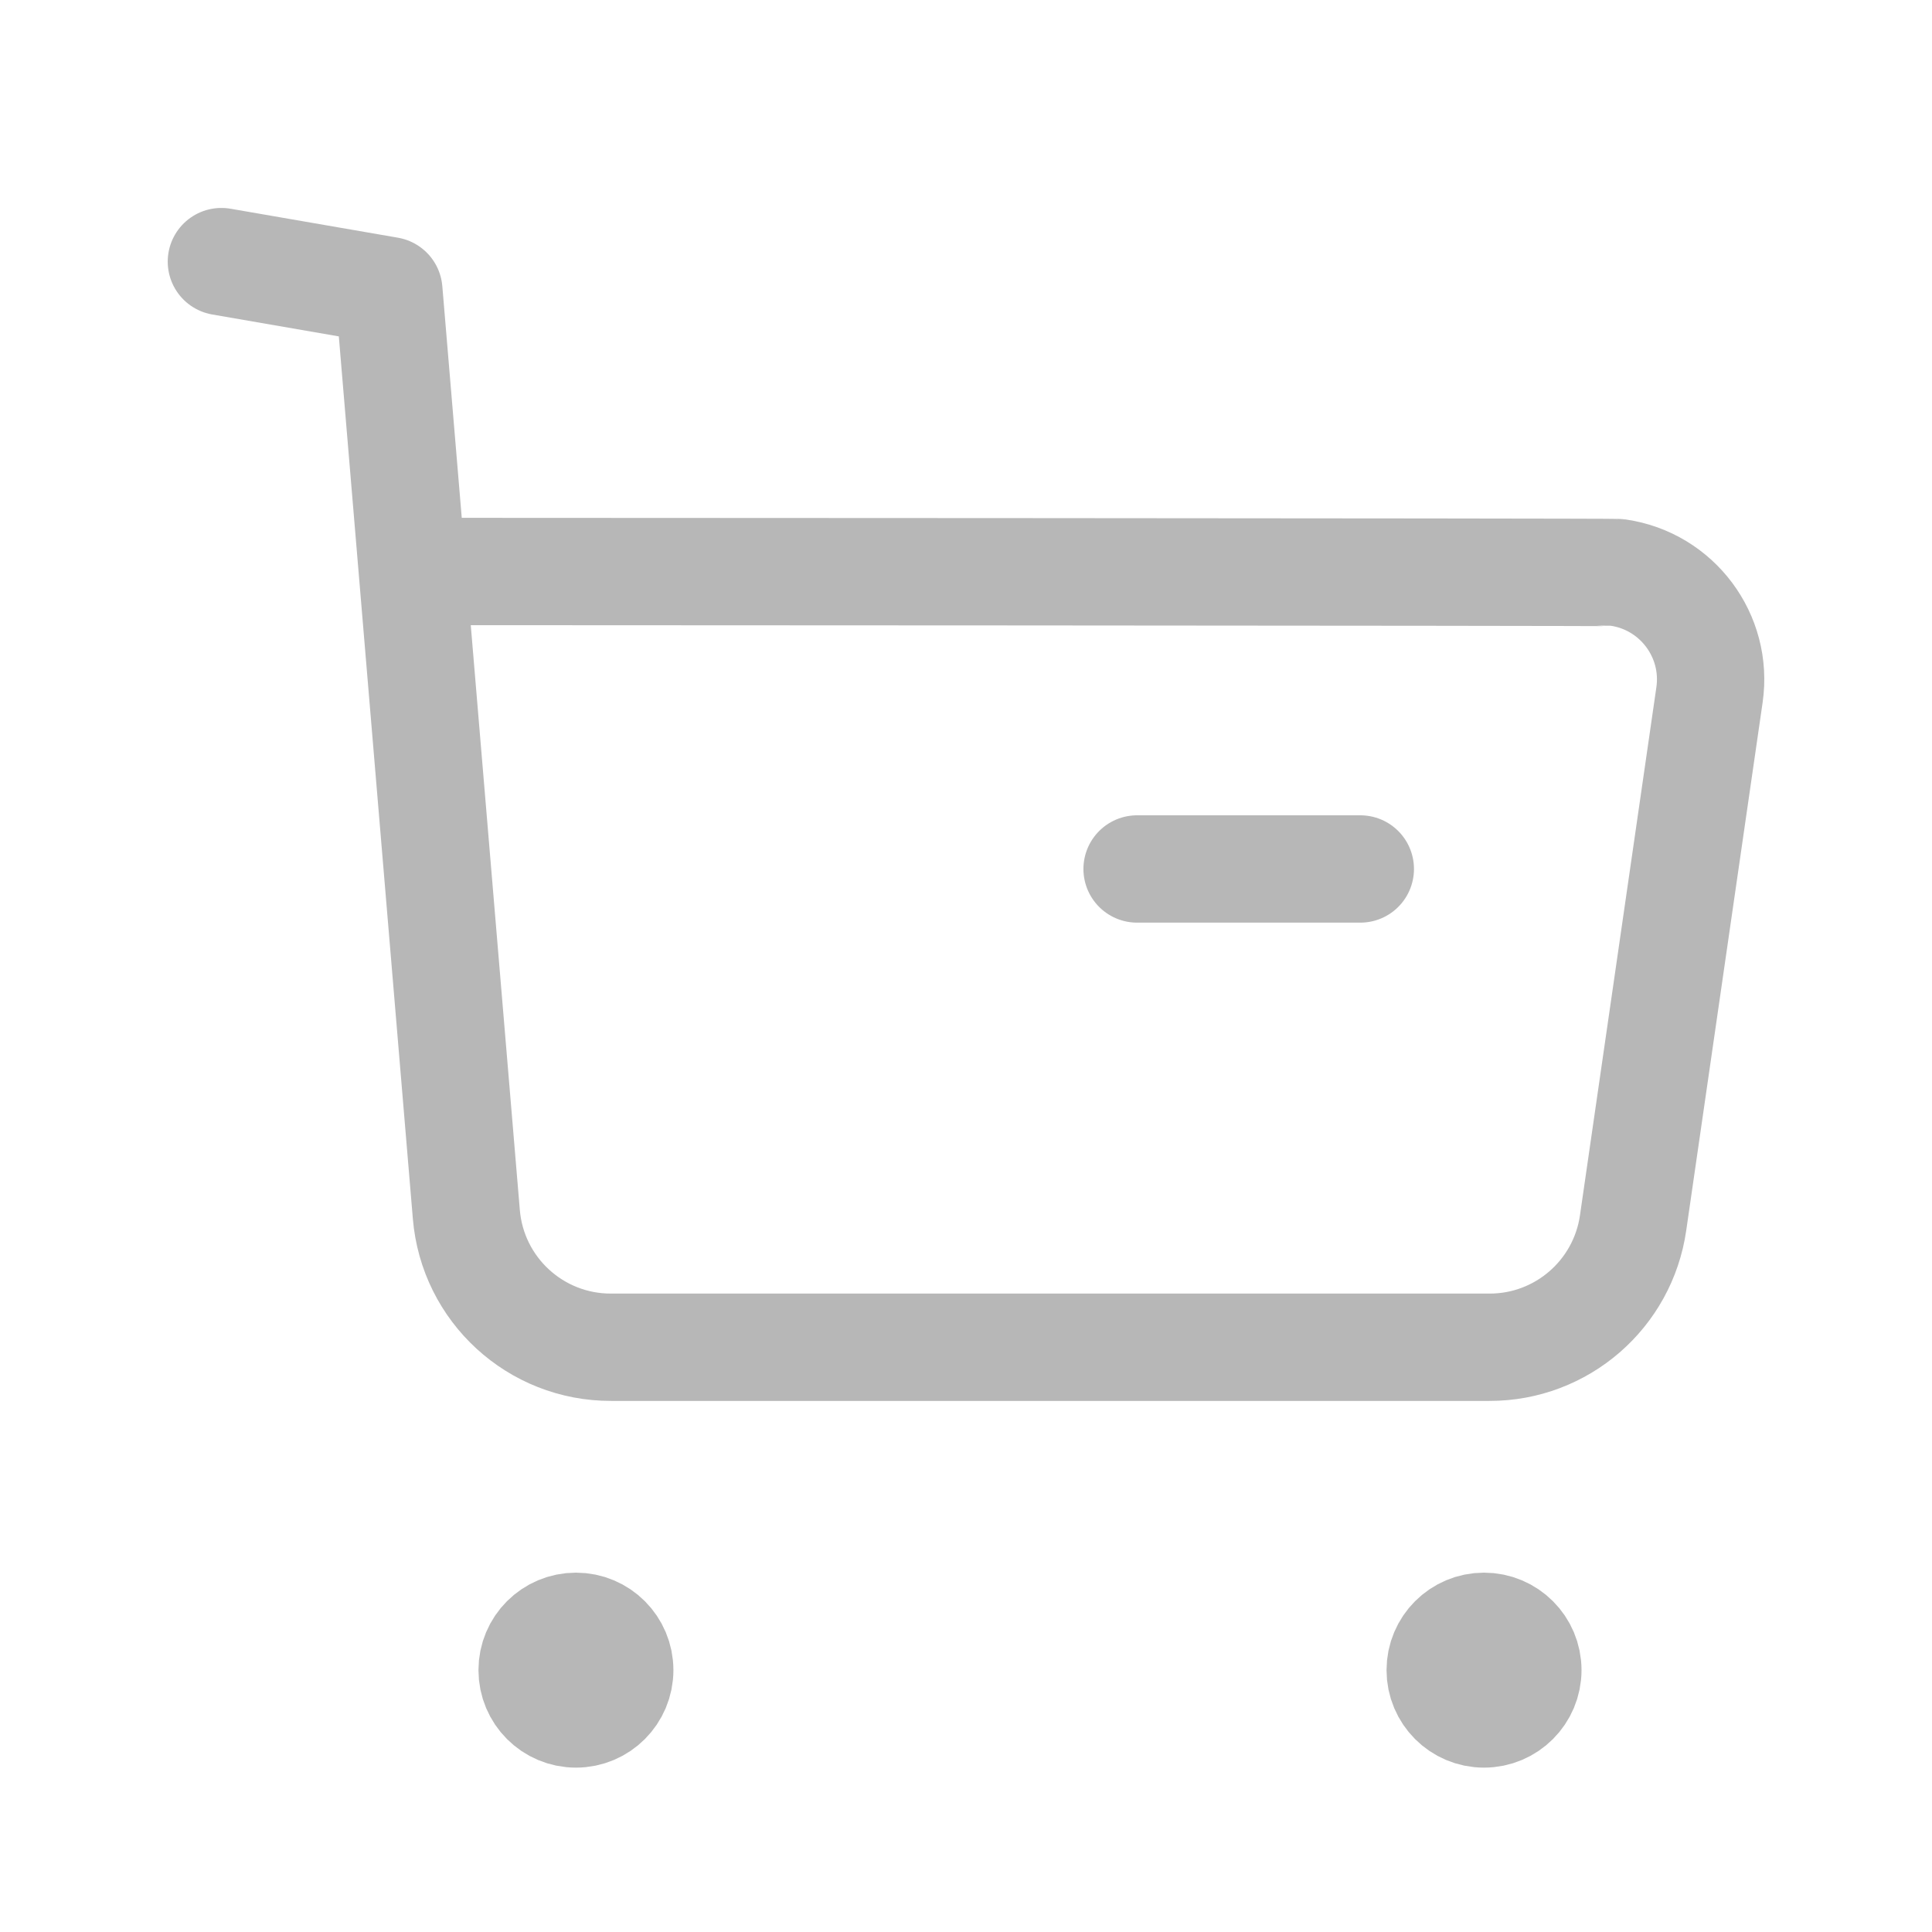 <svg width="54" height="54" viewBox="0 0 54 54" fill="none" xmlns="http://www.w3.org/2000/svg">
<path d="M6.188 7.312L10.868 8.122L13.034 33.937C13.208 36.045 14.97 37.663 17.084 37.656H41.63C43.648 37.66 45.36 36.175 45.646 34.177L47.781 19.422C48.02 17.773 46.874 16.242 45.227 16.004C45.084 15.984 11.619 15.973 11.619 15.973" stroke="#B7B7B7" stroke-width="3" stroke-linecap="round" stroke-linejoin="round"/>
<path d="M31.782 24.288H38.021" stroke="#B7B7B7" stroke-width="3" stroke-linecap="round" stroke-linejoin="round"/>
<path fill-rule="evenodd" clip-rule="evenodd" d="M16.098 45.456C16.775 45.456 17.322 46.005 17.322 46.68C17.322 47.357 16.775 47.906 16.098 47.906C15.42 47.906 14.873 47.357 14.873 46.68C14.873 46.005 15.42 45.456 16.098 45.456Z" fill="#B7B7B7" stroke="#B7B7B7" stroke-width="3" stroke-linecap="round" stroke-linejoin="round"/>
<path fill-rule="evenodd" clip-rule="evenodd" d="M41.478 45.456C42.155 45.456 42.704 46.005 42.704 46.68C42.704 47.357 42.155 47.906 41.478 47.906C40.801 47.906 40.254 47.357 40.254 46.68C40.254 46.005 40.801 45.456 41.478 45.456Z" fill="#B7B7B7" stroke="#B7B7B7" stroke-width="3" stroke-linecap="round" stroke-linejoin="round"/>
</svg>
